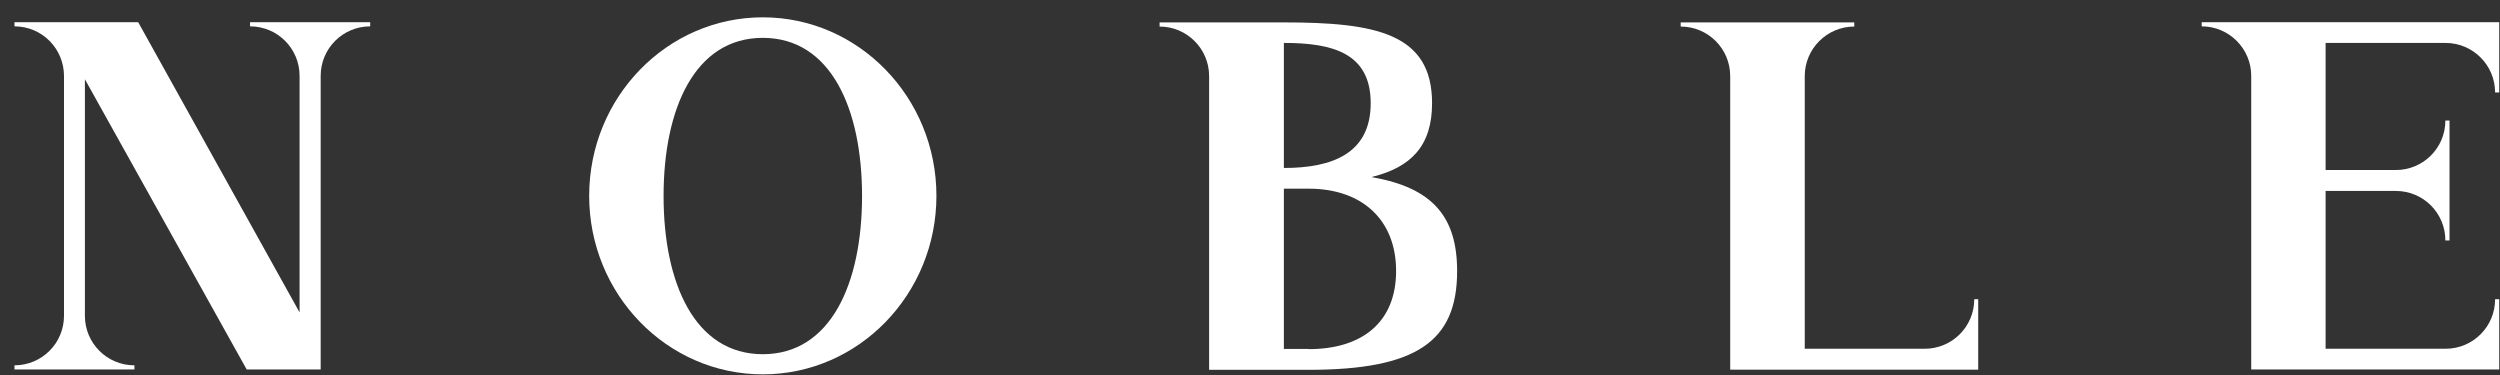 <svg width="100" height="15" viewBox="0 0 100 15" fill="none" xmlns="http://www.w3.org/2000/svg">
<rect x="0" y="0" width="100" height="15" fill="#333333" stroke="none"/>
<g clip-path="url(#clip0_2067_4617)">
<path d="M14.635 0.889H10.168H10.002V1.054C11.094 1.054 11.983 1.936 11.983 3.035V12.496L5.528 0.889H0.579V1.054C1.679 1.054 2.56 1.943 2.56 3.043V12.632C2.56 13.731 1.671 14.613 0.579 14.613V14.778H5.377V14.613C4.278 14.613 3.396 13.724 3.396 12.632V3.171L9.867 14.778H12.827V2.079V3.035C12.827 1.936 13.716 1.054 14.808 1.054V0.889H14.642H14.635Z" fill="white"/>
<path d="M88.068 0.889V1.054C89.16 1.054 90.049 1.943 90.049 3.035V14.778H99.969V11.969H99.804C99.804 13.069 98.915 13.95 97.823 13.95H93.024V7.638H95.834C96.934 7.638 97.815 8.526 97.815 9.619H97.981V4.82H97.815C97.815 5.92 96.926 6.801 95.834 6.801H93.024V1.717H97.823C98.915 1.717 99.804 2.606 99.804 3.698H99.969V0.889H88.061H88.068Z" fill="white"/>
<path d="M79.135 11.969H78.97C78.97 13.069 78.081 13.95 76.989 13.95H72.19V3.043C72.19 1.951 73.079 1.062 74.171 1.062V0.896H67.227V1.062C68.326 1.062 69.208 1.951 69.208 3.043V14.786H79.128V11.976L79.135 11.969Z" fill="white"/>
<path d="M30.512 0.693C26.678 0.693 23.567 3.894 23.567 7.833C23.567 11.773 26.678 14.974 30.512 14.974C34.346 14.974 37.457 11.773 37.457 7.833C37.457 3.894 34.346 0.693 30.512 0.693ZM30.512 14.168C27.793 14.168 26.543 11.336 26.543 7.841C26.543 4.346 27.793 1.514 30.512 1.514C33.231 1.514 34.482 4.346 34.482 7.841C34.482 11.336 33.231 14.168 30.512 14.168Z" fill="white"/>
<path d="M54.895 7.073C56.425 6.689 57.283 5.852 57.283 4.128C57.283 1.333 55.031 0.896 51.348 0.896H46.384V1.062C47.476 1.062 48.365 1.951 48.365 3.043V14.793H52.334C56.666 14.793 58.285 13.656 58.285 10.846C58.285 8.677 57.313 7.51 54.88 7.088L54.895 7.073ZM51.355 1.717C53.283 1.717 54.828 2.109 54.828 4.128C54.828 6.146 53.283 6.719 51.355 6.719V1.717ZM52.349 13.957H51.355V7.547H52.349C54.496 7.547 55.844 8.805 55.844 10.839C55.844 12.873 54.504 13.965 52.349 13.965V13.957Z" fill="white"/>
</g>
<defs>
<clipPath id="clip0_2067_4617">
<rect width="100" height="15" fill="white"/>
</clipPath>
</defs>
</svg>
